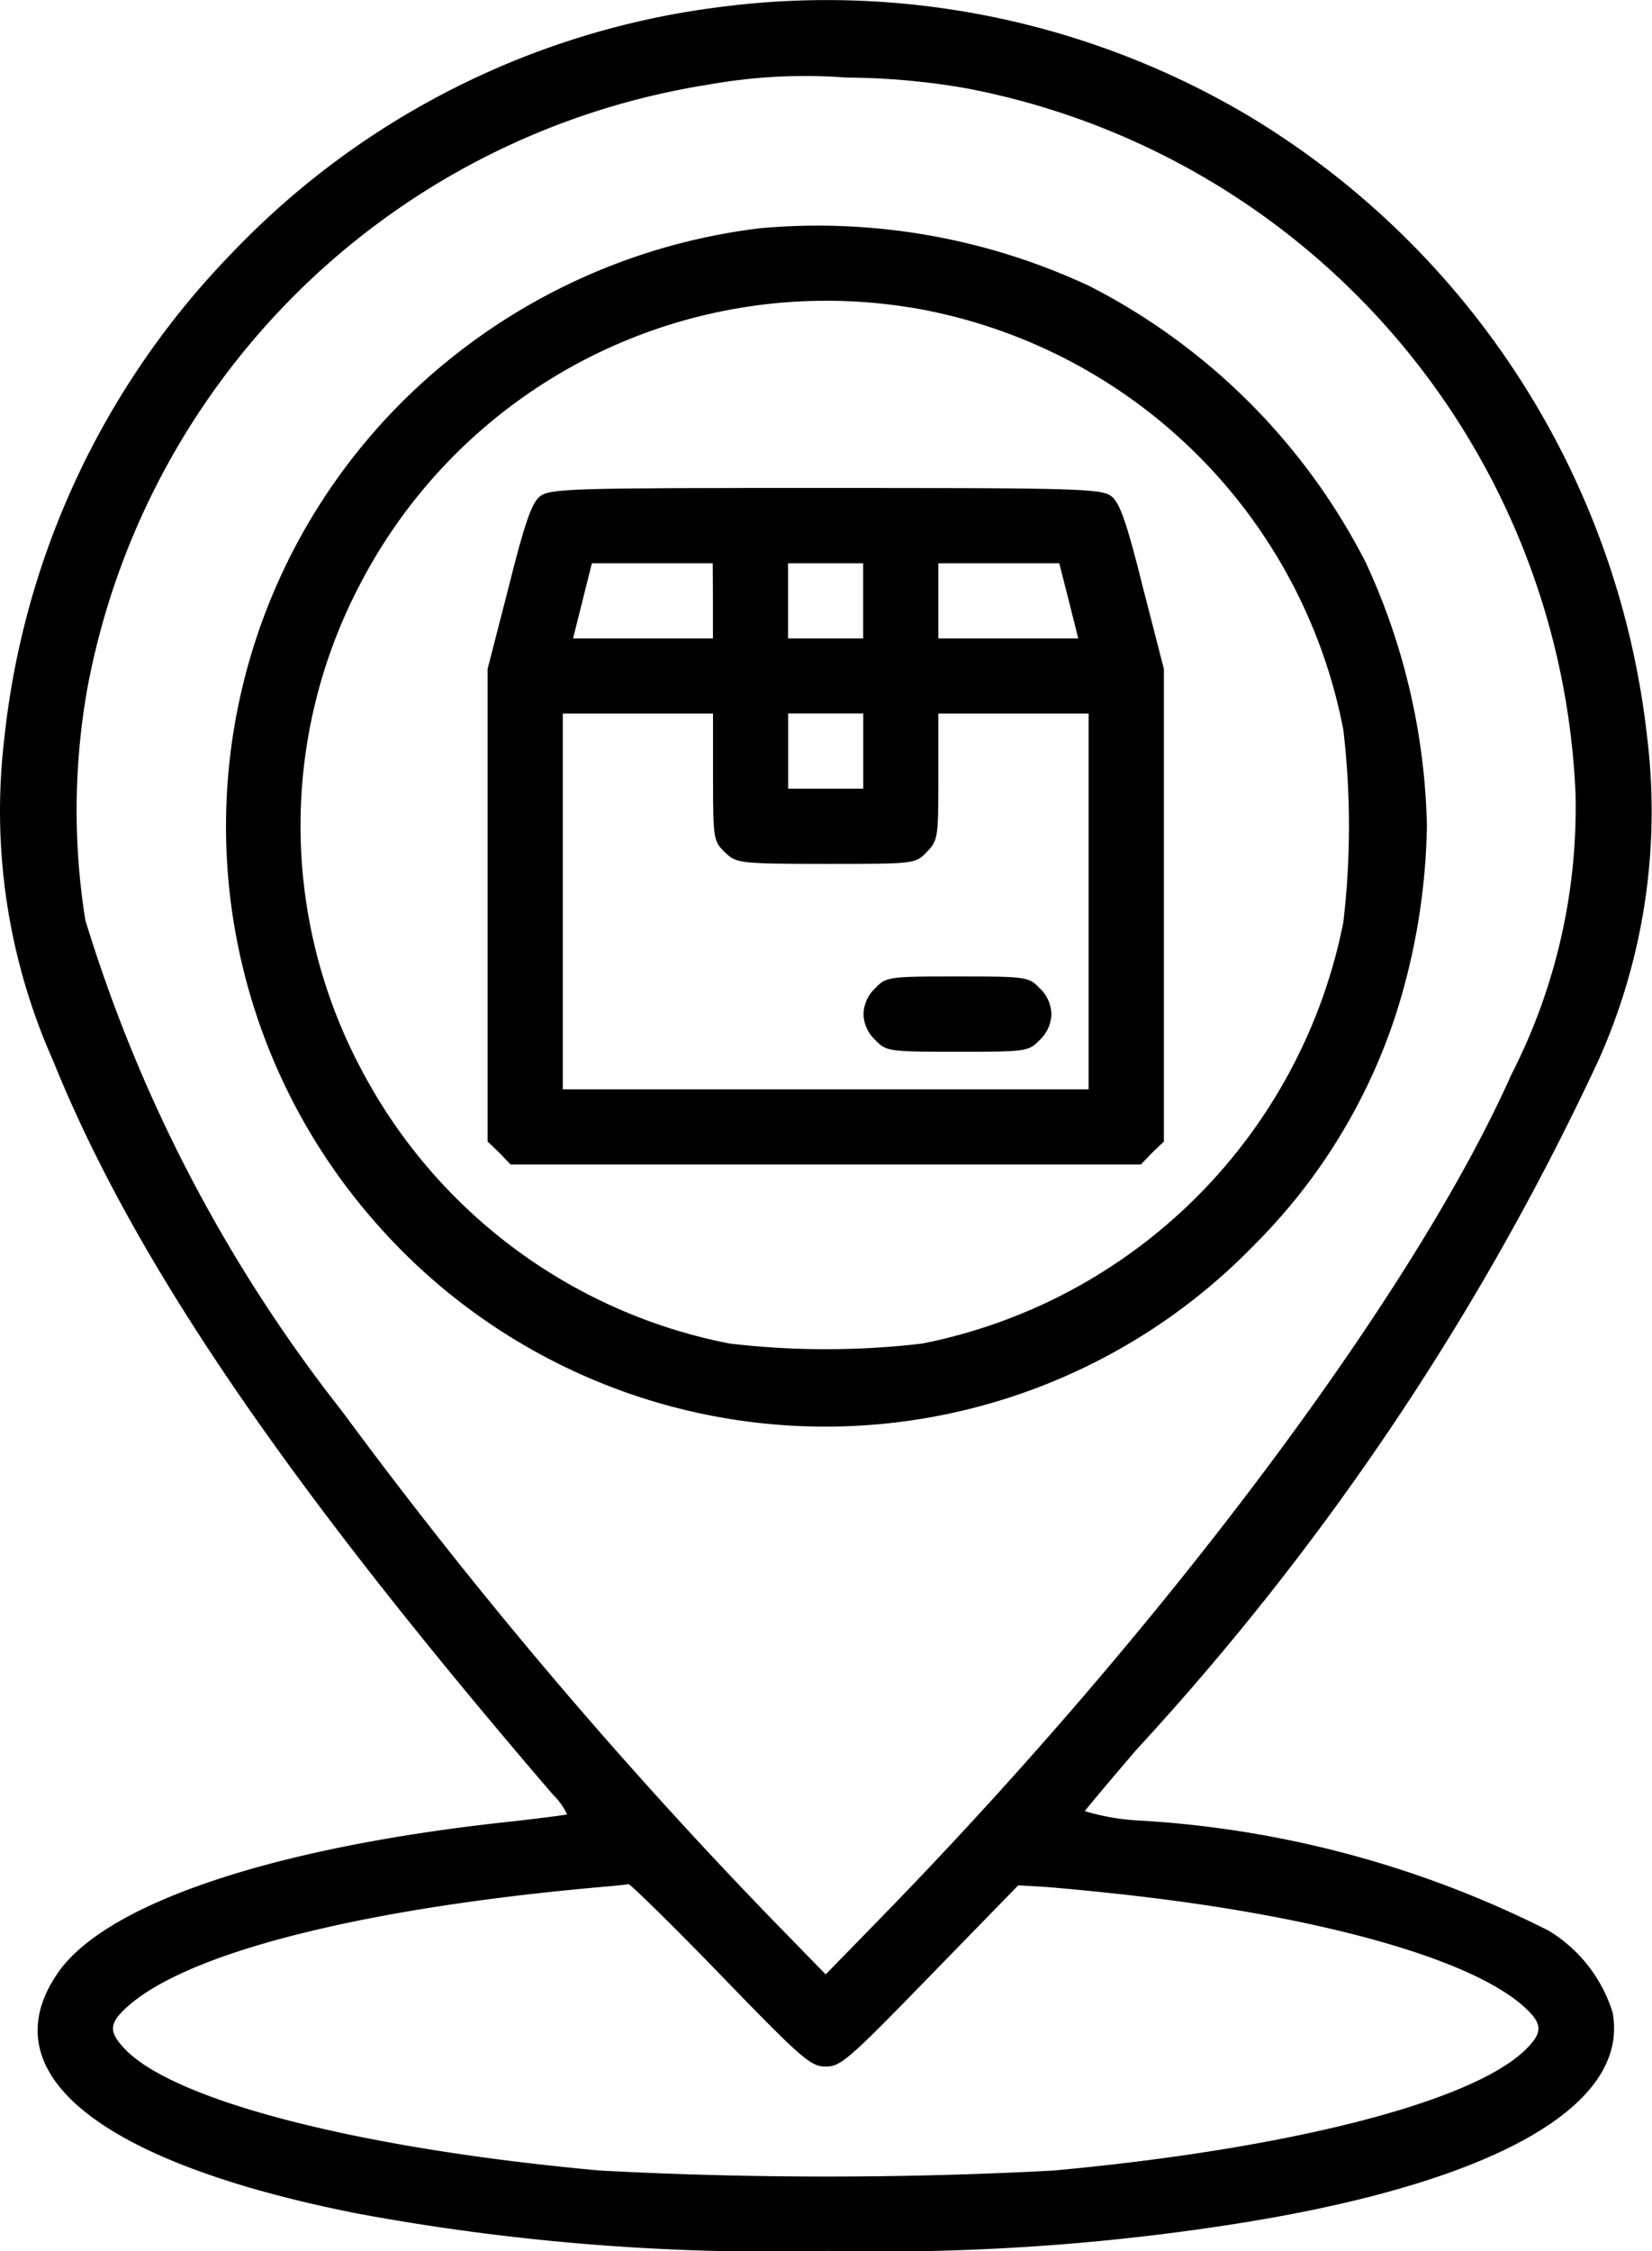<svg xmlns="http://www.w3.org/2000/svg" width="19.133" height="26.061" viewBox="0 0 19.133 26.061">
  <g id="location" transform="translate(-80.059 495.905)">
    <path id="Path_157" data-name="Path 157" d="M88.4-495.824a9.432,9.432,0,0,0-5.666,2.86,9.492,9.492,0,0,0-2.626,5.617,7.1,7.1,0,0,0,.565,3.719c.93,2.305,2.675,4.872,5.791,8.5a.787.787,0,0,1,.163.228c-.011.005-.375.054-.81.1-2.659.3-4.556.946-5.095,1.745-.788,1.158.5,2.186,3.464,2.773a26.258,26.258,0,0,0,5.464.435,26.448,26.448,0,0,0,4.594-.294c3.056-.462,4.7-1.365,4.491-2.469a1.7,1.7,0,0,0-.734-.941,12.037,12.037,0,0,0-4.741-1.278,2.6,2.6,0,0,1-.636-.109c.011-.022.277-.337.593-.707a31.192,31.192,0,0,0,5.356-7.987,7.051,7.051,0,0,0,.565-3.719,9.631,9.631,0,0,0-4.622-7.215A9.57,9.57,0,0,0,88.4-495.824Zm2.876.946a8.691,8.691,0,0,1,7.03,8.156,6.783,6.783,0,0,1-.745,3.262c-1.126,2.528-4.018,6.394-7.308,9.765l-.631.647-.631-.647a57.723,57.723,0,0,1-4.97-5.872,17.421,17.421,0,0,1-2.974-5.687,8.078,8.078,0,0,1,.027-2.7,8.693,8.693,0,0,1,7.188-6.971,6.343,6.343,0,0,1,1.6-.082A8.29,8.29,0,0,1,91.278-494.878ZM88.4-473.047c.952.984,1.049,1.066,1.223,1.066s.266-.082,1.207-1.049l1.022-1.049.283.016c.158.011.62.054,1.022.1,2.2.25,3.915.729,4.54,1.278.234.207.239.31.016.522-.636.6-2.735,1.136-5.454,1.386a49.688,49.688,0,0,1-5.247,0c-2.713-.245-4.861-.783-5.481-1.381-.223-.223-.217-.321.016-.527.718-.631,2.773-1.142,5.546-1.381.12-.011.228-.022.245-.027S87.836-473.629,88.4-473.047Z"/>
    <path id="Path_158" data-name="Path 158" d="M134.387-447.87a7.077,7.077,0,0,0-4.149,2.012,6.939,6.939,0,0,0-.326,9.477,6.922,6.922,0,0,0,10.195.283,6.7,6.7,0,0,0,1.648-2.691,7.565,7.565,0,0,0,.353-2.159A7.623,7.623,0,0,0,141.4-444a7.354,7.354,0,0,0-3.2-3.2A7.428,7.428,0,0,0,134.387-447.87Zm1.713.913a6.128,6.128,0,0,1,5.04,4.893,9.553,9.553,0,0,1,0,2.229,6.2,6.2,0,0,1-4.877,4.877,9.552,9.552,0,0,1-2.229,0,6.143,6.143,0,0,1-4.257-3.154,6.008,6.008,0,0,1-.038-5.611A6.085,6.085,0,0,1,136.1-446.956Z" transform="translate(-45.523 -45.393)"/>
    <path id="Path_159" data-name="Path 159" d="M184.6-391.9c-.092.071-.179.321-.359,1.044l-.245.952v5.47l.136.13.13.136h7.3l.131-.136.136-.13v-5.47l-.245-.952c-.179-.723-.266-.973-.359-1.044-.109-.092-.348-.1-3.311-.1S184.712-391.995,184.6-391.9Zm2.006,1.207v.435h-1.62l.109-.435.109-.435h1.4Zm1.74,0v.435h-.87v-.87h.87Zm2.382,0,.109.435h-1.62v-.87h1.4Zm-4.121,2.039c0,.712.005.745.136.87s.141.136,1.169.136,1.038,0,1.169-.136.136-.158.136-.87v-.734h1.74v4.35h-6.09v-4.35h1.74Zm1.74-.3v.435h-.87v-.87h.87Z" transform="translate(-98.29 -98.256)"/>
    <path id="Path_160" data-name="Path 160" d="M264.136-287.864a.424.424,0,0,0-.136.3.424.424,0,0,0,.136.3c.125.13.152.136.952.136s.827-.005.952-.136a.424.424,0,0,0,.136-.3.424.424,0,0,0-.136-.3c-.125-.131-.152-.136-.952-.136S264.261-287.995,264.136-287.864Z" transform="translate(-173.94 -196.601)"/>
  </g>
</svg>
